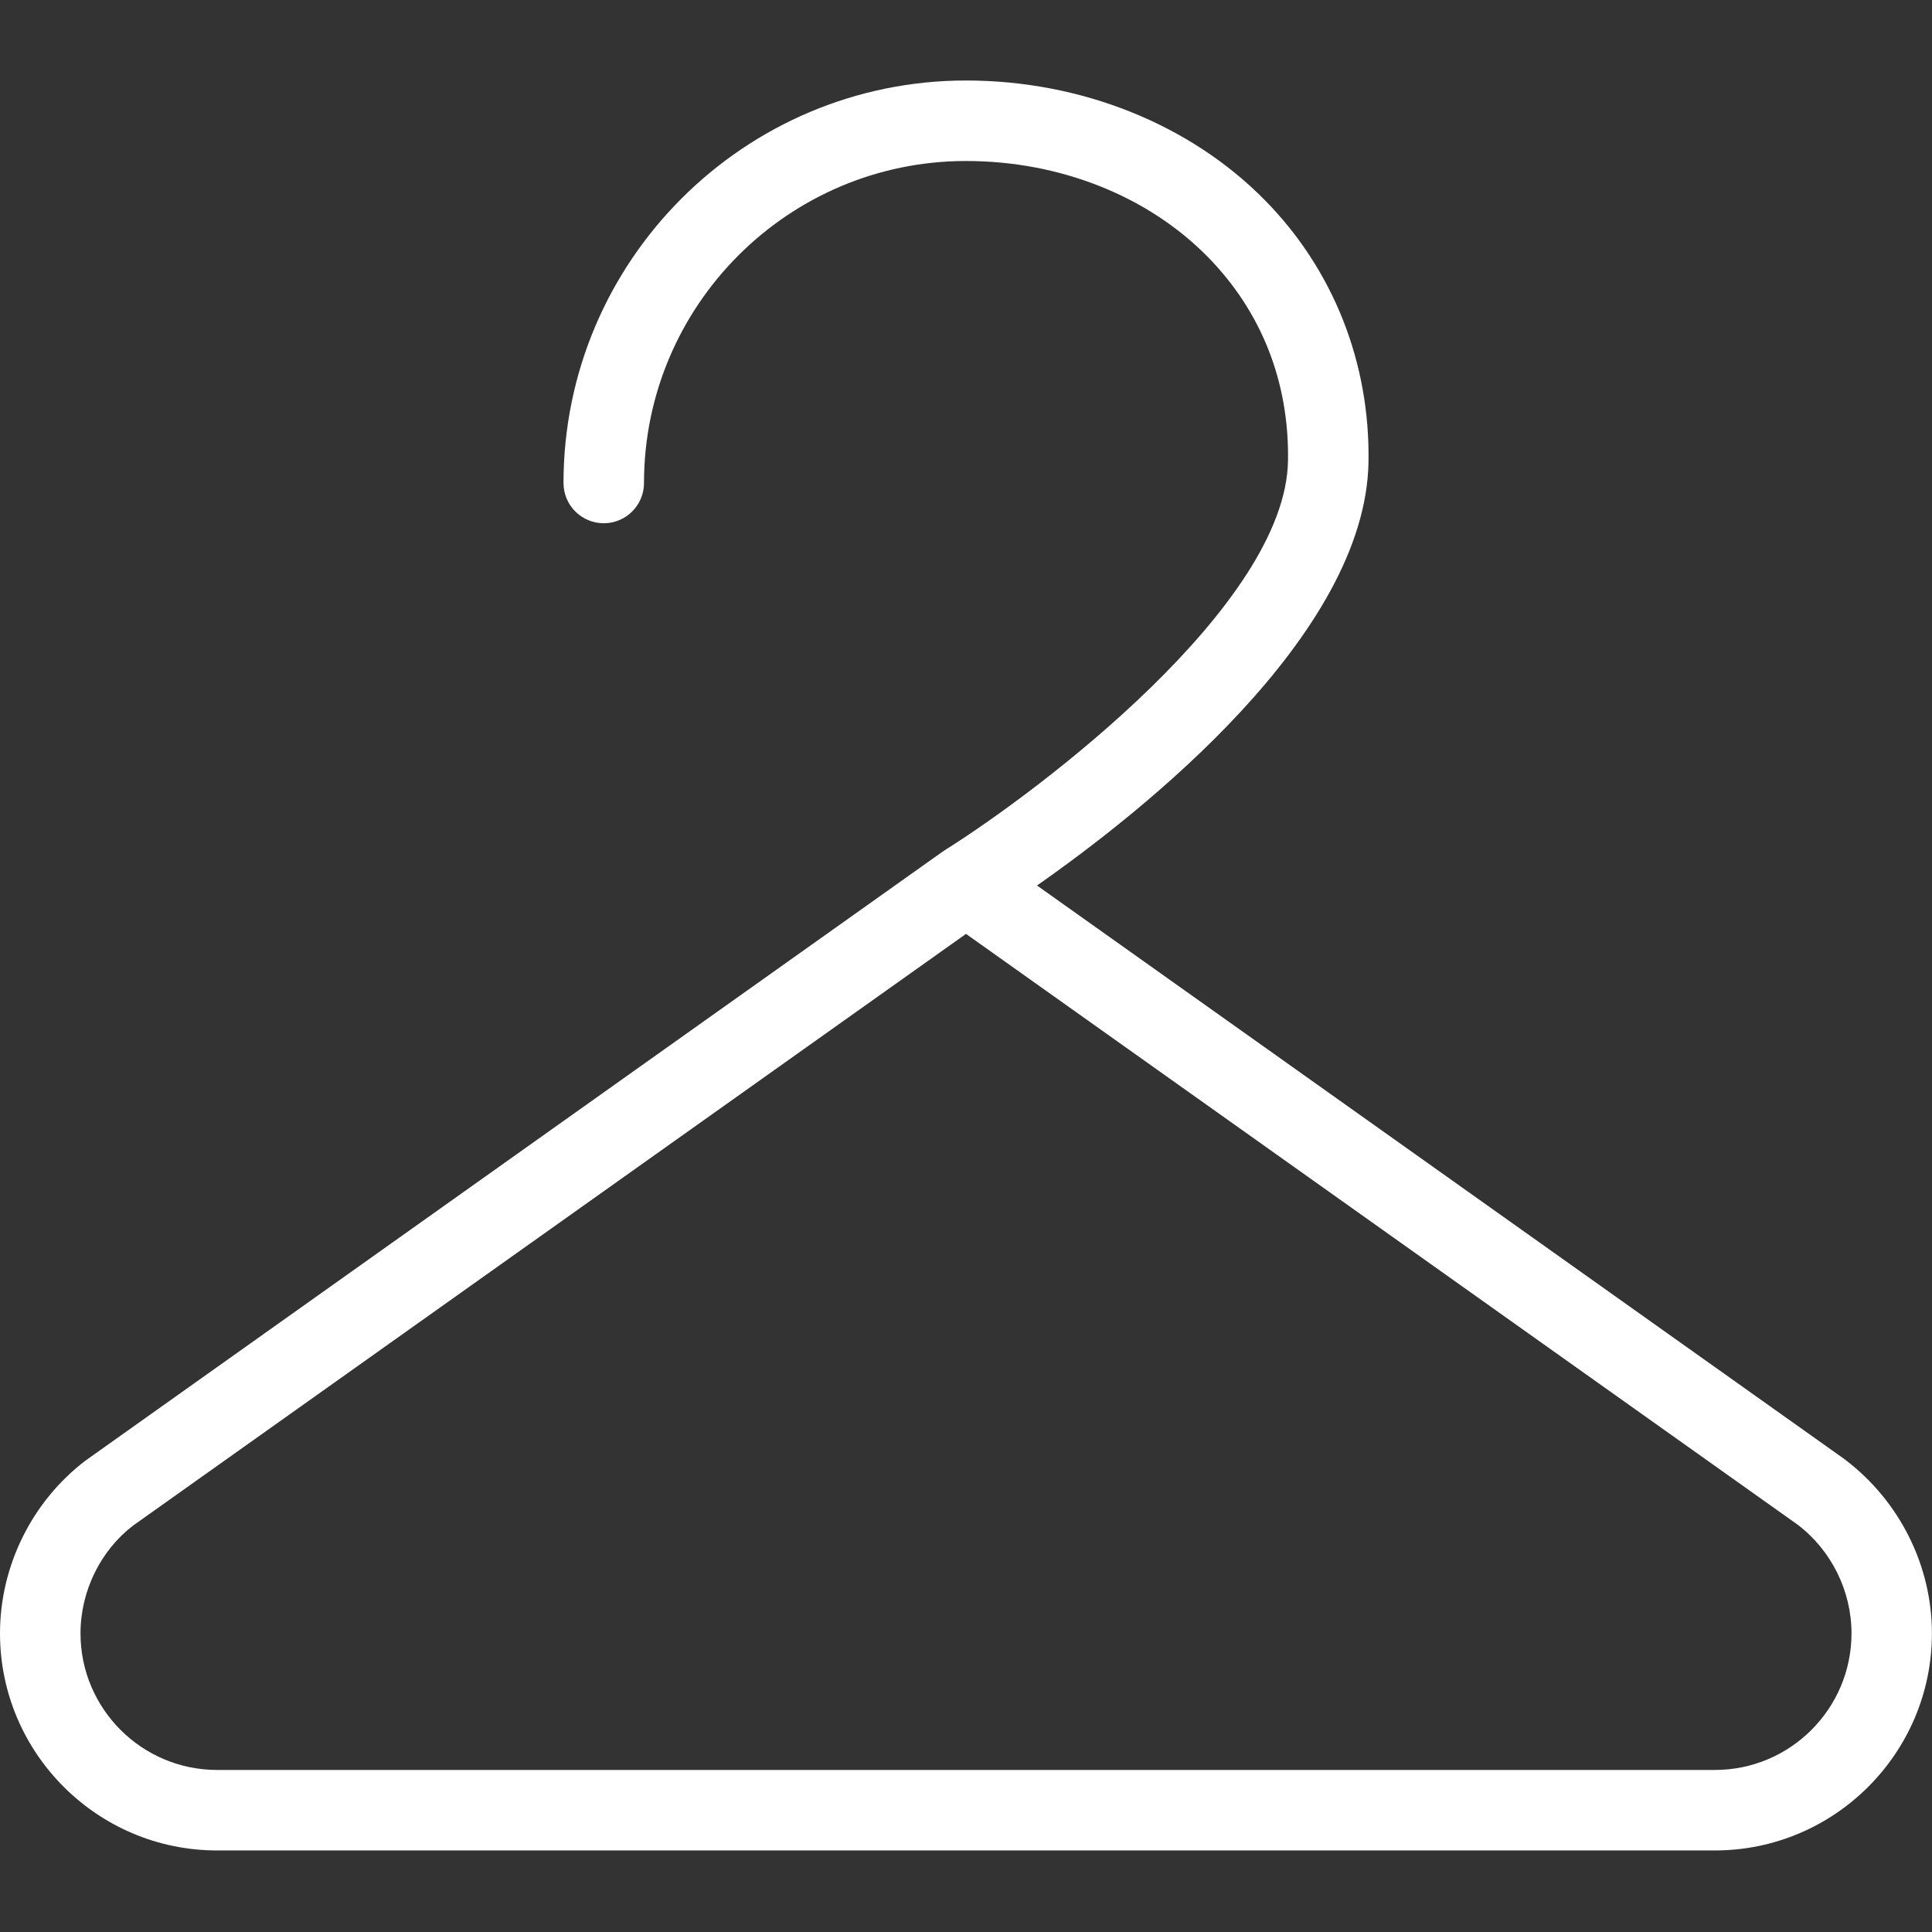 <?xml version="1.0" encoding="UTF-8"?> <svg xmlns="http://www.w3.org/2000/svg" xmlns:xlink="http://www.w3.org/1999/xlink" xmlns:svgjs="http://svgjs.dev/svgjs" id="Layer_1" data-name="Layer 1" viewBox="0 0 24 24" width="300" height="300" version="1.1"><rect x="0" y="0" width="24" height="24" fill="#333333" stroke="none"/><g width="100%" height="100%" transform="matrix(1,0,0,1,0,0)"><path d="m22.924,18.134l-10.042-7.134c1.303-.911,4.084-3.106,4.118-5.262.02-1.234-.438-2.389-1.287-3.251-.93-.945-2.284-1.487-3.713-1.487-2.757,0-5,2.243-5,5,0,.276.224.5.5.5s.5-.224.5-.5c0-2.206,1.794-4,4-4,1.164,0,2.257.433,3.001,1.189.669.68,1.015,1.556.999,2.534-.028,1.793-3.089,4.102-4.266,4.84-.004.002-.007.005-.011.008-.004.003-.009.005-.013.008L1.062,18.144c-.665.507-1.062,1.31-1.062,2.146,0,1.487,1.21,2.697,2.697,2.697h18.605c1.487,0,2.697-1.21,2.697-2.697,0-.836-.397-1.639-1.076-2.156Zm-1.621,3.853H2.697c-.936,0-1.697-.761-1.697-1.697,0-.526.25-1.031.655-1.34l10.345-7.349,10.331,7.339c.419.319.669.824.669,1.35,0,.936-.761,1.697-1.697,1.697Z" fill="#ffffff" fill-opacity="1" data-original-color="#000000ff" stroke="none" stroke-opacity="1"></path></g></svg> 